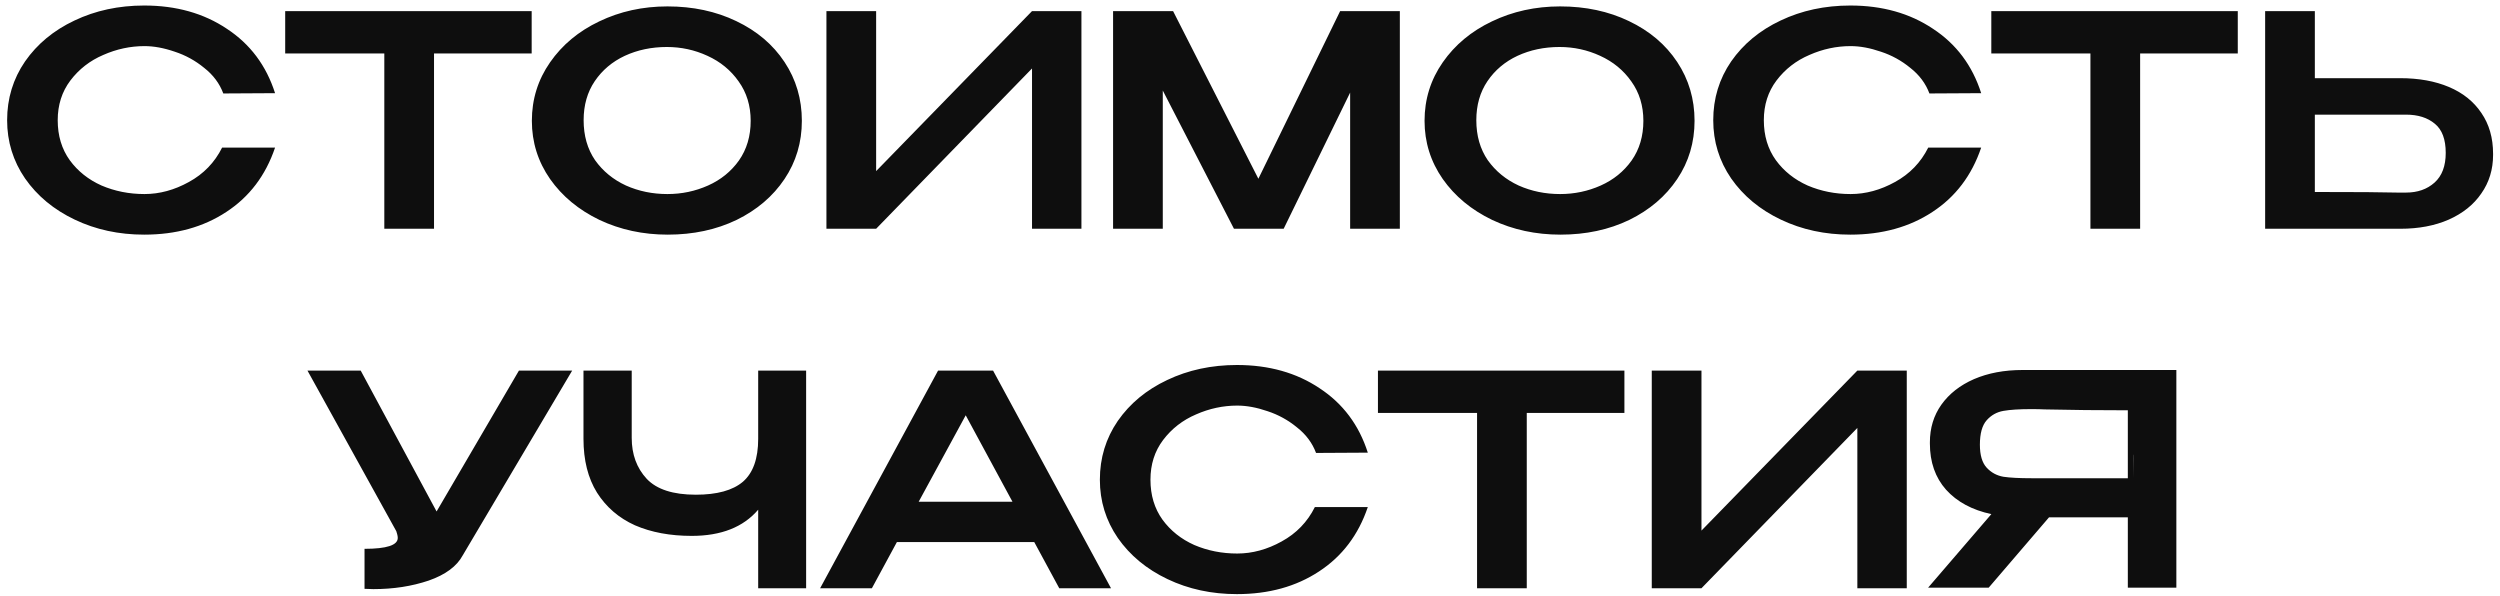 <?xml version="1.0" encoding="UTF-8"?> <svg xmlns="http://www.w3.org/2000/svg" width="306" height="73" viewBox="0 0 306 73" fill="none"> <path d="M0.872 14.716C0.872 12.052 1.604 9.652 3.068 7.516C4.556 5.38 6.572 3.712 9.116 2.512C11.684 1.288 14.528 0.676 17.648 0.676C21.56 0.676 24.932 1.624 27.764 3.52C30.62 5.392 32.588 8.02 33.668 11.404L27.332 11.44C26.876 10.216 26.096 9.172 24.992 8.308C23.912 7.42 22.712 6.76 21.392 6.328C20.072 5.872 18.836 5.644 17.684 5.644C15.956 5.644 14.276 6.004 12.644 6.724C11.012 7.42 9.668 8.464 8.612 9.856C7.58 11.224 7.064 12.844 7.064 14.716C7.064 16.612 7.556 18.244 8.54 19.612C9.524 20.956 10.82 21.988 12.428 22.708C14.06 23.404 15.812 23.752 17.684 23.752C19.532 23.752 21.344 23.26 23.12 22.276C24.92 21.292 26.276 19.888 27.188 18.064H33.668C32.516 21.472 30.524 24.1 27.692 25.948C24.884 27.796 21.536 28.72 17.648 28.72C14.552 28.72 11.72 28.108 9.152 26.884C6.584 25.66 4.556 23.98 3.068 21.844C1.604 19.708 0.872 17.332 0.872 14.716ZM34.908 6.436V1.36H65.076L34.908 6.436ZM65.076 1.36V6.544H53.124V28H47.04V6.544H34.908V1.36H65.076ZM81.695 0.784C84.816 0.784 87.624 1.384 90.12 2.584C92.639 3.784 94.608 5.452 96.023 7.588C97.439 9.724 98.147 12.124 98.147 14.788C98.147 17.428 97.439 19.804 96.023 21.916C94.608 24.028 92.651 25.696 90.156 26.92C87.659 28.12 84.852 28.72 81.731 28.72C78.707 28.72 75.924 28.12 73.379 26.92C70.835 25.696 68.82 24.028 67.332 21.916C65.844 19.78 65.1 17.404 65.1 14.788C65.1 12.148 65.844 9.76 67.332 7.624C68.82 5.488 70.823 3.82 73.344 2.62C75.888 1.396 78.671 0.784 81.695 0.784ZM81.695 23.752C83.448 23.752 85.103 23.404 86.663 22.708C88.224 22.012 89.484 20.992 90.444 19.648C91.403 18.28 91.883 16.66 91.883 14.788C91.883 12.94 91.391 11.332 90.407 9.964C89.448 8.596 88.175 7.552 86.591 6.832C85.031 6.112 83.376 5.752 81.624 5.752C79.751 5.752 78.035 6.112 76.475 6.832C74.939 7.552 73.716 8.584 72.803 9.928C71.891 11.272 71.436 12.868 71.436 14.716C71.436 16.612 71.903 18.244 72.84 19.612C73.799 20.956 75.059 21.988 76.62 22.708C78.18 23.404 79.871 23.752 81.695 23.752ZM107.239 1.36V20.944L126.319 1.36H132.367V28H126.319V8.38L107.239 28H101.155V1.36H107.239ZM171.341 1.36V28H165.257V11.332L157.121 28H151.037L142.325 11.08V28H136.241V1.36H143.585L154.025 21.88L164.033 1.36H171.341ZM190.961 0.784C194.081 0.784 196.889 1.384 199.385 2.584C201.905 3.784 203.873 5.452 205.289 7.588C206.705 9.724 207.413 12.124 207.413 14.788C207.413 17.428 206.705 19.804 205.289 21.916C203.873 24.028 201.917 25.696 199.421 26.92C196.925 28.12 194.117 28.72 190.997 28.72C187.973 28.72 185.189 28.12 182.645 26.92C180.101 25.696 178.085 24.028 176.597 21.916C175.109 19.78 174.365 17.404 174.365 14.788C174.365 12.148 175.109 9.76 176.597 7.624C178.085 5.488 180.089 3.82 182.609 2.62C185.153 1.396 187.937 0.784 190.961 0.784ZM190.961 23.752C192.713 23.752 194.369 23.404 195.929 22.708C197.489 22.012 198.749 20.992 199.709 19.648C200.669 18.28 201.149 16.66 201.149 14.788C201.149 12.94 200.657 11.332 199.673 9.964C198.713 8.596 197.441 7.552 195.857 6.832C194.297 6.112 192.641 5.752 190.889 5.752C189.017 5.752 187.301 6.112 185.741 6.832C184.205 7.552 182.981 8.584 182.069 9.928C181.157 11.272 180.701 12.868 180.701 14.716C180.701 16.612 181.169 18.244 182.105 19.612C183.065 20.956 184.325 21.988 185.885 22.708C187.445 23.404 189.137 23.752 190.961 23.752ZM209.701 14.716C209.701 12.052 210.433 9.652 211.897 7.516C213.385 5.38 215.401 3.712 217.945 2.512C220.513 1.288 223.357 0.676 226.477 0.676C230.389 0.676 233.761 1.624 236.593 3.52C239.449 5.392 241.417 8.02 242.497 11.404L236.161 11.44C235.705 10.216 234.925 9.172 233.821 8.308C232.741 7.42 231.541 6.76 230.221 6.328C228.901 5.872 227.665 5.644 226.513 5.644C224.785 5.644 223.105 6.004 221.473 6.724C219.841 7.42 218.497 8.464 217.441 9.856C216.409 11.224 215.893 12.844 215.893 14.716C215.893 16.612 216.385 18.244 217.369 19.612C218.353 20.956 219.649 21.988 221.257 22.708C222.889 23.404 224.641 23.752 226.513 23.752C228.361 23.752 230.173 23.26 231.949 22.276C233.749 21.292 235.105 19.888 236.017 18.064H242.497C241.345 21.472 239.353 24.1 236.521 25.948C233.713 27.796 230.365 28.72 226.477 28.72C223.381 28.72 220.549 28.108 217.981 26.884C215.413 25.66 213.385 23.98 211.897 21.844C210.433 19.708 209.701 17.332 209.701 14.716ZM243.736 6.436V1.36H273.904L243.736 6.436ZM273.904 1.36V6.544H261.952V28H255.868V6.544H243.736V1.36H273.904ZM293.777 9.568C296.057 9.568 298.049 9.928 299.753 10.648C301.457 11.368 302.777 12.424 303.713 13.816C304.673 15.208 305.153 16.876 305.153 18.82V18.964C305.153 20.74 304.673 22.312 303.713 23.68C302.777 25.048 301.445 26.116 299.717 26.884C298.013 27.628 296.045 28 293.813 28H277.253V1.36H283.337V9.568H293.705H293.777ZM294.497 23.572C295.913 23.572 297.077 23.164 297.989 22.348C298.901 21.532 299.357 20.32 299.357 18.712C299.357 17.056 298.913 15.868 298.025 15.148C297.137 14.404 295.961 14.032 294.497 14.032H294.461H283.337V23.5C288.449 23.5 291.821 23.524 293.453 23.572H294.497ZM70.034 45.36L56.642 67.968C55.922 69.312 54.53 70.344 52.466 71.064C50.402 71.76 48.146 72.108 45.698 72.108L44.618 72.072V67.176C47.33 67.176 48.686 66.732 48.686 65.844C48.686 65.7 48.662 65.544 48.614 65.376C48.566 65.208 48.53 65.088 48.506 65.016L37.634 45.36H44.15L53.438 62.604L63.518 45.36H70.034ZM92.802 45.36H98.67V72H92.802V62.388C90.978 64.524 88.266 65.592 84.666 65.592C82.026 65.592 79.71 65.16 77.718 64.296C75.75 63.408 74.202 62.076 73.074 60.3C71.97 58.524 71.418 56.328 71.418 53.712V45.36H77.322V53.604C77.322 55.62 77.934 57.288 79.158 58.608C80.382 59.904 82.386 60.552 85.17 60.552C87.762 60.552 89.682 60.024 90.93 58.968C92.178 57.888 92.802 56.136 92.802 53.712V45.36ZM135.988 72H129.652L126.592 66.348H109.78L106.72 72H100.384L114.82 45.36H121.552L135.988 72ZM118.204 50.832L112.444 61.416H123.928L118.204 50.832ZM134.624 58.716C134.624 56.052 135.356 53.652 136.82 51.516C138.308 49.38 140.324 47.712 142.868 46.512C145.436 45.288 148.28 44.676 151.4 44.676C155.312 44.676 158.684 45.624 161.516 47.52C164.372 49.392 166.34 52.02 167.42 55.404L161.084 55.44C160.628 54.216 159.848 53.172 158.744 52.308C157.664 51.42 156.464 50.76 155.144 50.328C153.824 49.872 152.588 49.644 151.436 49.644C149.708 49.644 148.028 50.004 146.396 50.724C144.764 51.42 143.42 52.464 142.364 53.856C141.332 55.224 140.816 56.844 140.816 58.716C140.816 60.612 141.308 62.244 142.292 63.612C143.276 64.956 144.572 65.988 146.18 66.708C147.812 67.404 149.564 67.752 151.436 67.752C153.284 67.752 155.096 67.26 156.872 66.276C158.672 65.292 160.028 63.888 160.94 62.064H167.42C166.268 65.472 164.276 68.1 161.444 69.948C158.636 71.796 155.288 72.72 151.4 72.72C148.304 72.72 145.472 72.108 142.904 70.884C140.336 69.66 138.308 67.98 136.82 65.844C135.356 63.708 134.624 61.332 134.624 58.716ZM168.66 50.436V45.36H198.828L168.66 50.436ZM198.828 45.36V50.544H186.876V72H180.792V50.544H168.66V45.36H198.828ZM208.26 45.36V64.944L227.34 45.36H233.388V72H227.34V52.38L208.26 72H202.176V45.36H208.26ZM261.13 58.536C261.154 56.328 261.154 55.38 261.13 55.692V58.536ZM266.386 71.928H260.446V63.324H250.798L243.418 71.928H236.002L243.742 62.928C241.39 62.424 239.542 61.428 238.198 59.94C236.878 58.452 236.218 56.568 236.218 54.288V54.144C236.218 52.392 236.686 50.856 237.622 49.536C238.582 48.192 239.914 47.148 241.618 46.404C243.346 45.66 245.326 45.288 247.558 45.288H266.386V71.928ZM242.338 54.432C242.338 55.704 242.614 56.64 243.166 57.24C243.718 57.84 244.402 58.212 245.218 58.356C246.034 58.476 247.174 58.536 248.638 58.536H248.674H260.446V50.22C256.894 50.22 253.498 50.184 250.258 50.112C249.802 50.088 249.262 50.076 248.638 50.076C247.174 50.076 246.034 50.148 245.218 50.292C244.402 50.436 243.718 50.82 243.166 51.444C242.614 52.068 242.338 53.064 242.338 54.432Z" fill="#0E0E0E"></path> </svg> 